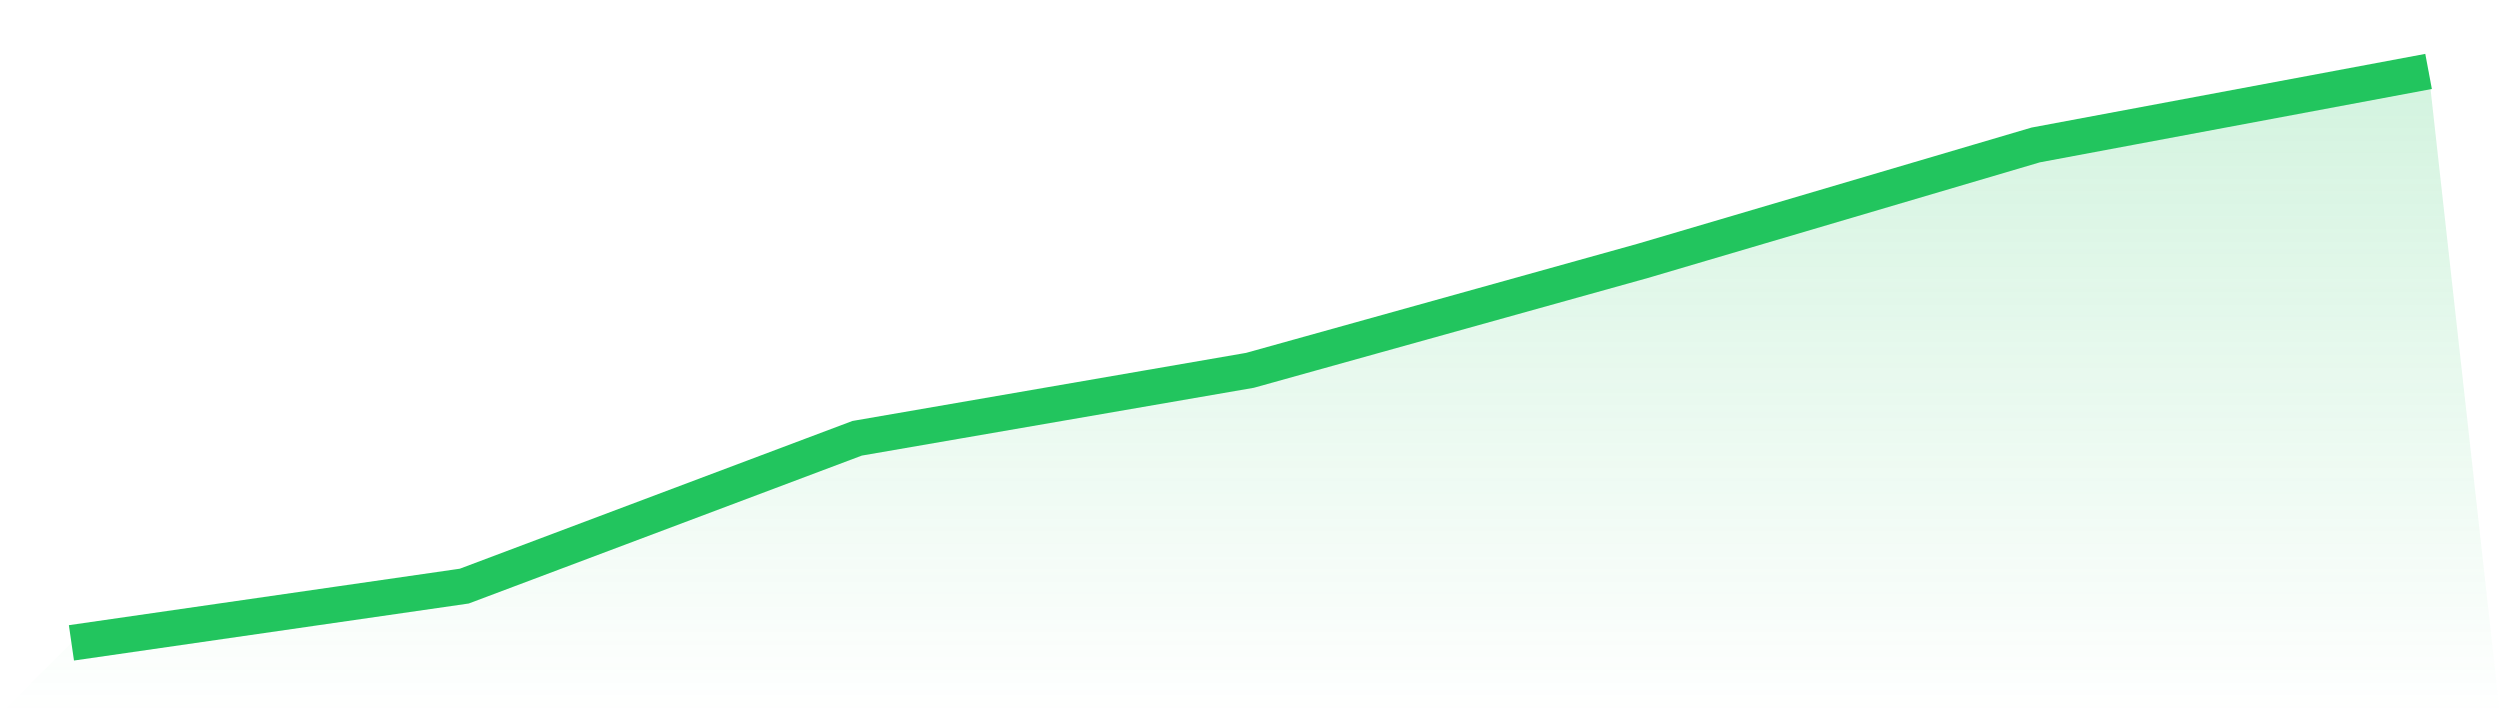 <svg viewBox="0 0 140 40" xmlns="http://www.w3.org/2000/svg">
<defs>
<linearGradient id="gradient" x1="0" x2="0" y1="0" y2="1">
<stop offset="0%" stop-color="#22c55e" stop-opacity="0.2"/>
<stop offset="100%" stop-color="#22c55e" stop-opacity="0"/>
</linearGradient>
</defs>
<path d="M4,36 L4,36 L26,32.822 L48,24.543 L70,20.738 L92,14.607 L114,8.117 L136,4 L140,40 L0,40 z" fill="url(#gradient)"/>
<path d="M4,36 L4,36 L26,32.822 L48,24.543 L70,20.738 L92,14.607 L114,8.117 L136,4" fill="none" stroke="#22c55e" stroke-width="2"/>
</svg>